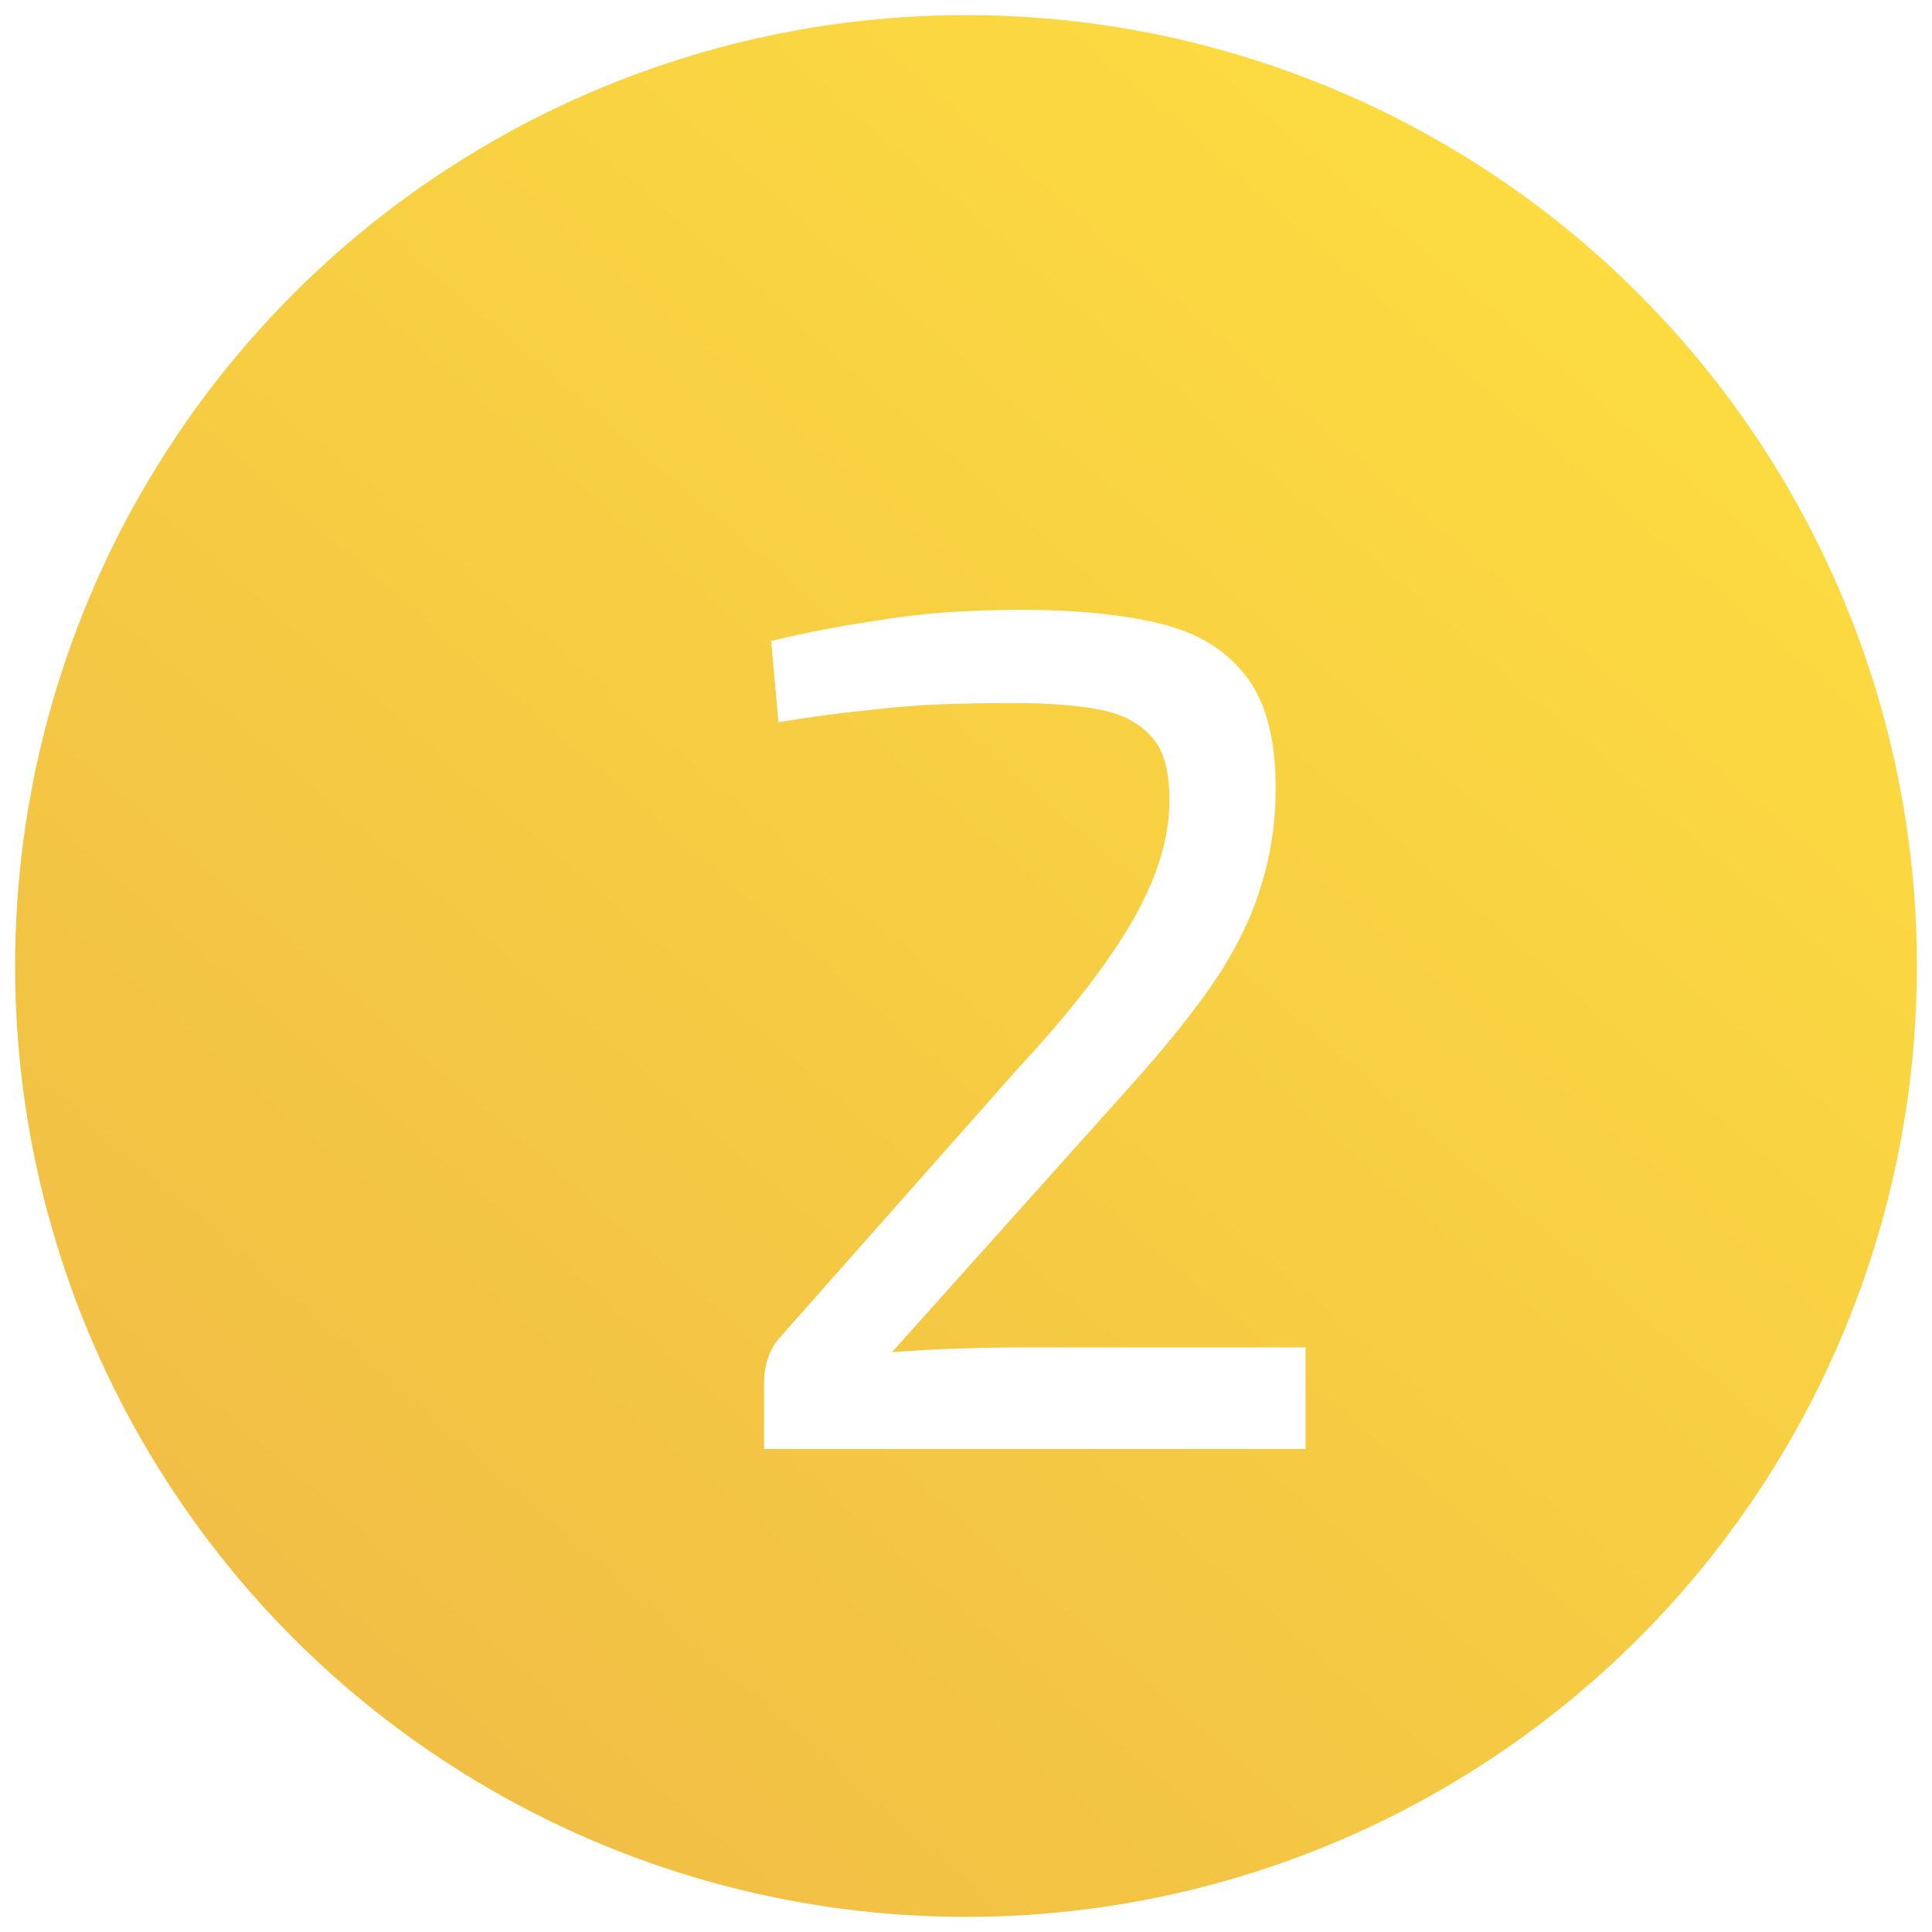 <?xml version="1.0" encoding="UTF-8"?> <svg xmlns="http://www.w3.org/2000/svg" width="128" height="128" viewBox="0 0 128 128" fill="none"> <circle cx="64" cy="64" r="63" fill="url(#paint0_linear_467_99)"></circle> <g filter="url(#filter0_bdii_467_99)"> <path d="M63.727 36.402C67.212 36.402 70.195 36.692 72.677 37.273C75.211 37.854 77.138 38.989 78.458 40.678C79.831 42.368 80.517 44.876 80.517 48.202C80.517 50.473 80.201 52.611 79.567 54.618C78.986 56.624 77.983 58.71 76.557 60.874C75.132 62.986 73.204 65.389 70.776 68.082L55.094 85.585C56.467 85.479 57.919 85.4 59.45 85.347C61.034 85.294 62.539 85.268 63.965 85.268H82.497V92H46.62V87.644C46.62 87.063 46.699 86.535 46.857 86.06C47.016 85.532 47.28 85.057 47.649 84.634L63.489 66.735C66.974 62.986 69.535 59.66 71.172 56.756C72.808 53.852 73.574 51.106 73.469 48.519C73.416 46.724 72.967 45.43 72.122 44.638C71.33 43.794 70.168 43.239 68.637 42.975C67.159 42.711 65.364 42.579 63.252 42.579C61.562 42.579 59.952 42.606 58.42 42.658C56.889 42.711 55.252 42.843 53.51 43.054C51.821 43.213 49.84 43.477 47.57 43.846L47.095 38.461C49.577 37.88 51.741 37.458 53.589 37.194C55.49 36.877 57.233 36.666 58.816 36.56C60.453 36.454 62.09 36.402 63.727 36.402Z" fill="white"></path> </g> <defs> <filter id="filter0_bdii_467_99" x="32.619" y="22.402" width="63.879" height="83.598" filterUnits="userSpaceOnUse" color-interpolation-filters="sRGB"> <feFlood flood-opacity="0" result="BackgroundImageFix"></feFlood> <feGaussianBlur in="BackgroundImageFix" stdDeviation="7"></feGaussianBlur> <feComposite in2="SourceAlpha" operator="in" result="effect1_backgroundBlur_467_99"></feComposite> <feColorMatrix in="SourceAlpha" type="matrix" values="0 0 0 0 0 0 0 0 0 0 0 0 0 0 0 0 0 0 127 0" result="hardAlpha"></feColorMatrix> <feOffset dx="4" dy="4"></feOffset> <feGaussianBlur stdDeviation="5"></feGaussianBlur> <feColorMatrix type="matrix" values="0 0 0 0 1 0 0 0 0 0.703 0 0 0 0 0.258 0 0 0 1 0"></feColorMatrix> <feBlend mode="normal" in2="effect1_backgroundBlur_467_99" result="effect2_dropShadow_467_99"></feBlend> <feBlend mode="normal" in="SourceGraphic" in2="effect2_dropShadow_467_99" result="shape"></feBlend> <feColorMatrix in="SourceAlpha" type="matrix" values="0 0 0 0 0 0 0 0 0 0 0 0 0 0 0 0 0 0 127 0" result="hardAlpha"></feColorMatrix> <feOffset dy="0.2"></feOffset> <feComposite in2="hardAlpha" operator="arithmetic" k2="-1" k3="1"></feComposite> <feColorMatrix type="matrix" values="0 0 0 0 1 0 0 0 0 1 0 0 0 0 1 0 0 0 0.25 0"></feColorMatrix> <feBlend mode="normal" in2="shape" result="effect3_innerShadow_467_99"></feBlend> <feColorMatrix in="SourceAlpha" type="matrix" values="0 0 0 0 0 0 0 0 0 0 0 0 0 0 0 0 0 0 127 0" result="hardAlpha"></feColorMatrix> <feOffset dy="-0.2"></feOffset> <feComposite in2="hardAlpha" operator="arithmetic" k2="-1" k3="1"></feComposite> <feColorMatrix type="matrix" values="0 0 0 0 0.138 0 0 0 0 0.771 0 0 0 0 0.201 0 0 0 0.35 0"></feColorMatrix> <feBlend mode="normal" in2="effect3_innerShadow_467_99" result="effect4_innerShadow_467_99"></feBlend> </filter> <linearGradient id="paint0_linear_467_99" x1="127" y1="1" x2="8.875" y2="137.828" gradientUnits="userSpaceOnUse"> <stop stop-color="#FFE140"></stop> <stop offset="1" stop-color="#EEB846"></stop> </linearGradient> </defs> </svg> 